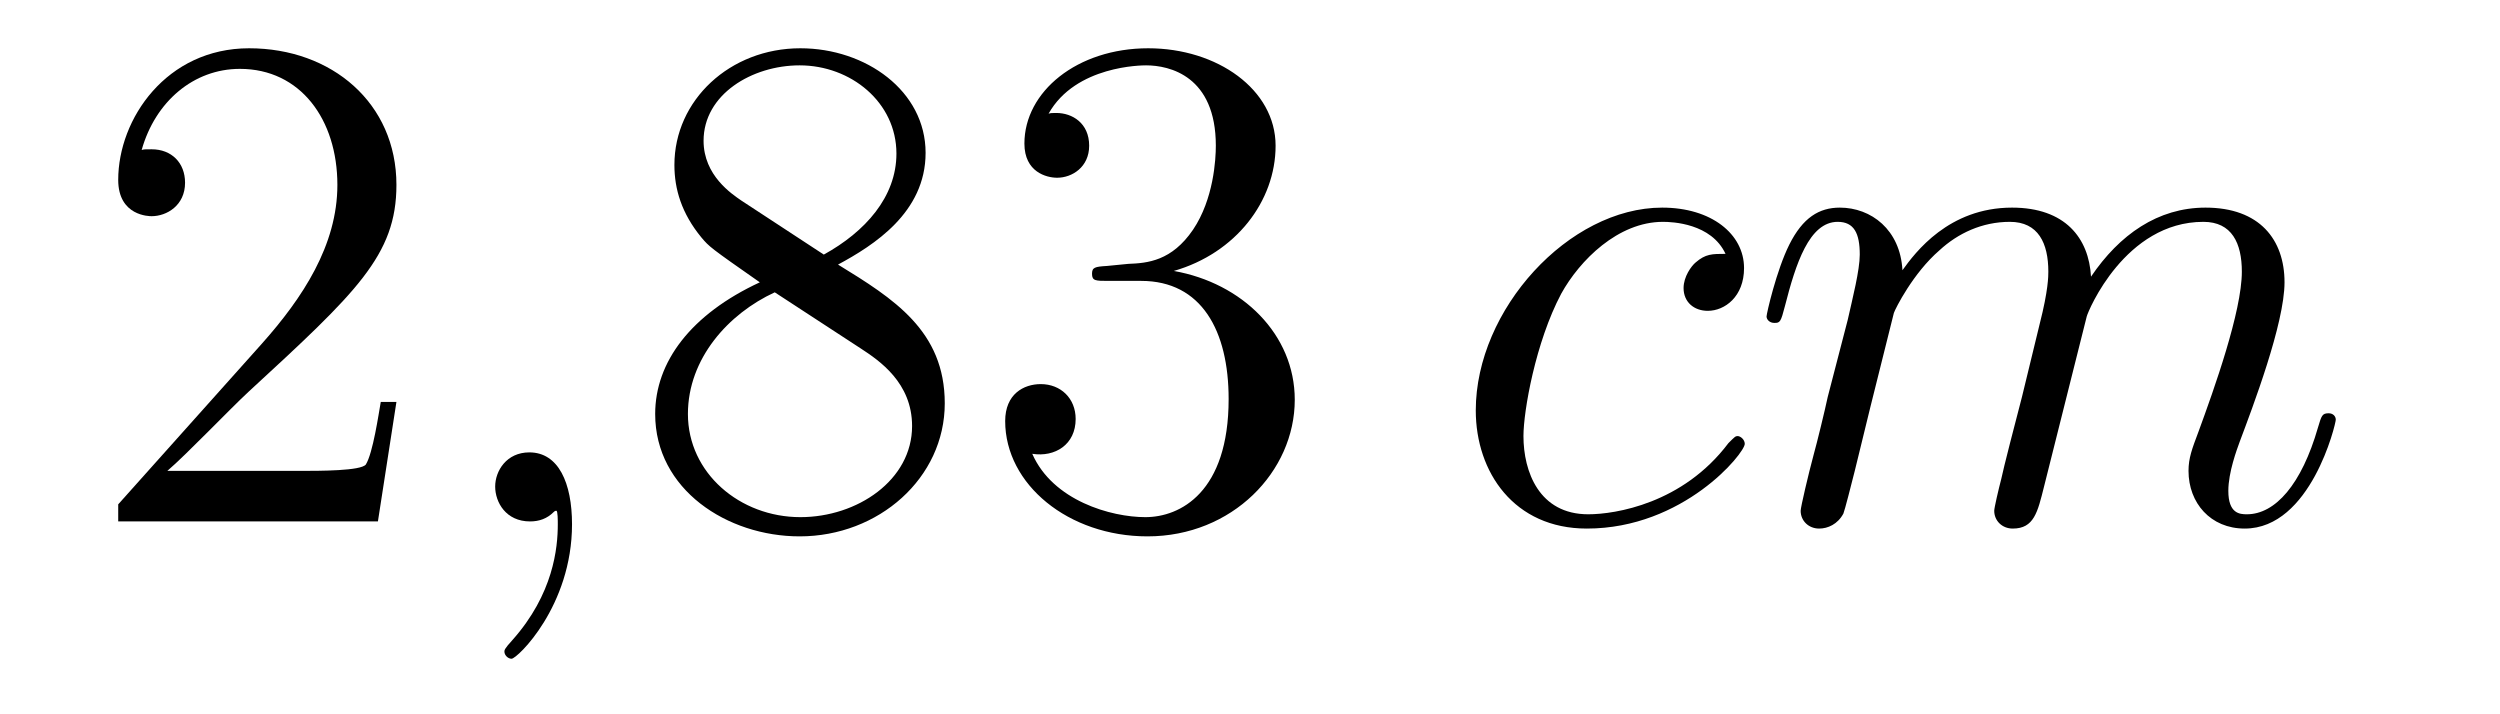 <?xml version='1.0'?>
<!-- This file was generated by dvisvgm 1.14.1 -->
<svg height='12pt' version='1.1' viewBox='0 -12 42 12' width='42pt' xmlns='http://www.w3.org/2000/svg' xmlns:xlink='http://www.w3.org/1999/xlink'>
<g id='page1'>
<g transform='matrix(1 0 0 1 -127 651)'>
<path d='M133.66 -656.248H133.397C133.361 -656.045 133.265 -655.387 133.146 -655.196C133.062 -655.089 132.381 -655.089 132.022 -655.089H129.811C130.133 -655.364 130.863 -656.129 131.173 -656.416C132.99 -658.089 133.66 -658.711 133.66 -659.894C133.66 -661.269 132.572 -662.189 131.185 -662.189C129.799 -662.189 128.986 -661.006 128.986 -659.978C128.986 -659.368 129.512 -659.368 129.548 -659.368C129.799 -659.368 130.109 -659.547 130.109 -659.93C130.109 -660.265 129.882 -660.492 129.548 -660.492C129.44 -660.492 129.416 -660.492 129.38 -660.48C129.608 -661.293 130.253 -661.843 131.03 -661.843C132.046 -661.843 132.668 -660.994 132.668 -659.894C132.668 -658.878 132.082 -657.993 131.401 -657.228L128.986 -654.527V-654.24H133.349L133.66 -656.248Z' fill-rule='evenodd'/>
<path d='M136.61 -654.192C136.61 -654.886 136.383 -655.4 135.893 -655.4C135.51 -655.4 135.319 -655.089 135.319 -654.826C135.319 -654.563 135.498 -654.24 135.905 -654.24C136.06 -654.24 136.191 -654.288 136.299 -654.395C136.323 -654.419 136.335 -654.419 136.347 -654.419C136.371 -654.419 136.371 -654.252 136.371 -654.192C136.371 -653.798 136.299 -653.021 135.606 -652.244C135.474 -652.1 135.474 -652.076 135.474 -652.053C135.474 -651.993 135.534 -651.933 135.594 -651.933C135.69 -651.933 136.61 -652.818 136.61 -654.192Z' fill-rule='evenodd'/>
<path d='M141.079 -658.555C141.677 -658.878 142.55 -659.428 142.55 -660.432C142.55 -661.472 141.546 -662.189 140.446 -662.189C139.263 -662.189 138.33 -661.317 138.33 -660.229C138.33 -659.823 138.45 -659.416 138.784 -659.01C138.916 -658.854 138.928 -658.842 139.765 -658.257C138.605 -657.719 138.007 -656.918 138.007 -656.045C138.007 -654.778 139.215 -653.989 140.434 -653.989C141.761 -653.989 142.872 -654.969 142.872 -656.224C142.872 -657.444 142.012 -657.982 141.079 -658.555ZM139.454 -659.631C139.298 -659.739 138.82 -660.05 138.82 -660.635C138.82 -661.413 139.633 -661.902 140.434 -661.902C141.295 -661.902 142.06 -661.281 142.06 -660.42C142.06 -659.691 141.534 -659.105 140.84 -658.723L139.454 -659.631ZM140.016 -658.089L141.462 -657.145C141.773 -656.942 142.323 -656.571 142.323 -655.842C142.323 -654.933 141.402 -654.312 140.446 -654.312C139.43 -654.312 138.557 -655.053 138.557 -656.045C138.557 -656.977 139.238 -657.731 140.016 -658.089ZM145.597 -658.532C145.393 -658.52 145.346 -658.507 145.346 -658.4C145.346 -658.281 145.406 -658.281 145.621 -658.281H146.171C147.186 -658.281 147.641 -657.444 147.641 -656.296C147.641 -654.73 146.828 -654.312 146.242 -654.312C145.668 -654.312 144.688 -654.587 144.342 -655.376C144.724 -655.316 145.071 -655.531 145.071 -655.961C145.071 -656.308 144.82 -656.547 144.485 -656.547C144.198 -656.547 143.887 -656.38 143.887 -655.926C143.887 -654.862 144.951 -653.989 146.278 -653.989C147.701 -653.989 148.752 -655.077 148.752 -656.284C148.752 -657.384 147.868 -658.245 146.72 -658.448C147.76 -658.747 148.43 -659.619 148.43 -660.552C148.43 -661.496 147.45 -662.189 146.29 -662.189C145.095 -662.189 144.21 -661.46 144.21 -660.588C144.21 -660.109 144.581 -660.014 144.76 -660.014C145.011 -660.014 145.298 -660.193 145.298 -660.552C145.298 -660.934 145.011 -661.102 144.748 -661.102C144.676 -661.102 144.652 -661.102 144.616 -661.09C145.071 -661.902 146.194 -661.902 146.254 -661.902C146.649 -661.902 147.426 -661.723 147.426 -660.552C147.426 -660.325 147.39 -659.655 147.043 -659.141C146.685 -658.615 146.278 -658.579 145.955 -658.567L145.597 -658.532Z' fill-rule='evenodd'/>
<path d='M155.989 -658.735C155.762 -658.735 155.654 -658.735 155.487 -658.591C155.415 -658.532 155.284 -658.352 155.284 -658.161C155.284 -657.922 155.463 -657.778 155.69 -657.778C155.977 -657.778 156.3 -658.017 156.3 -658.496C156.3 -659.069 155.75 -659.512 154.925 -659.512C153.359 -659.512 151.793 -657.802 151.793 -656.105C151.793 -655.065 152.439 -654.12 153.658 -654.12C155.284 -654.12 156.312 -655.387 156.312 -655.543C156.312 -655.615 156.24 -655.674 156.192 -655.674C156.156 -655.674 156.144 -655.662 156.037 -655.555C155.272 -654.539 154.136 -654.36 153.682 -654.36C152.857 -654.36 152.594 -655.077 152.594 -655.674C152.594 -656.093 152.797 -657.252 153.228 -658.065C153.538 -658.627 154.184 -659.273 154.937 -659.273C155.093 -659.273 155.75 -659.249 155.989 -658.735ZM158.817 -657.742C158.841 -657.814 159.14 -658.412 159.582 -658.794C159.893 -659.081 160.3 -659.273 160.766 -659.273C161.244 -659.273 161.412 -658.914 161.412 -658.436C161.412 -658.364 161.412 -658.125 161.268 -657.563L160.969 -656.332C160.874 -655.973 160.647 -655.089 160.622 -654.957C160.575 -654.778 160.503 -654.467 160.503 -654.419C160.503 -654.252 160.635 -654.12 160.814 -654.12C161.172 -654.12 161.232 -654.395 161.34 -654.826L162.057 -657.683C162.081 -657.778 162.702 -659.273 164.017 -659.273C164.496 -659.273 164.663 -658.914 164.663 -658.436C164.663 -657.767 164.197 -656.463 163.934 -655.746C163.826 -655.459 163.767 -655.304 163.767 -655.089C163.767 -654.551 164.137 -654.12 164.711 -654.12C165.822 -654.12 166.241 -655.878 166.241 -655.949C166.241 -656.009 166.193 -656.057 166.122 -656.057C166.014 -656.057 166.002 -656.021 165.942 -655.818C165.667 -654.862 165.225 -654.36 164.747 -654.36C164.627 -654.36 164.436 -654.372 164.436 -654.754C164.436 -655.065 164.579 -655.447 164.627 -655.579C164.842 -656.152 165.38 -657.563 165.38 -658.257C165.38 -658.974 164.962 -659.512 164.053 -659.512C163.252 -659.512 162.607 -659.058 162.129 -658.352C162.093 -658.998 161.698 -659.512 160.802 -659.512C159.738 -659.512 159.176 -658.759 158.961 -658.46C158.925 -659.141 158.435 -659.512 157.909 -659.512C157.562 -659.512 157.287 -659.344 157.06 -658.89C156.845 -658.46 156.678 -657.731 156.678 -657.683C156.678 -657.635 156.726 -657.575 156.809 -657.575C156.905 -657.575 156.917 -657.587 156.988 -657.862C157.168 -658.567 157.395 -659.273 157.873 -659.273C158.148 -659.273 158.244 -659.081 158.244 -658.723C158.244 -658.46 158.124 -657.993 158.041 -657.623L157.706 -656.332C157.658 -656.105 157.527 -655.567 157.467 -655.352C157.383 -655.041 157.251 -654.479 157.251 -654.419C157.251 -654.252 157.383 -654.12 157.562 -654.12C157.706 -654.12 157.873 -654.192 157.969 -654.372C157.993 -654.431 158.1 -654.85 158.16 -655.089L158.423 -656.165L158.817 -657.742Z' fill-rule='evenodd'/>
</g>
</g>
</svg>
